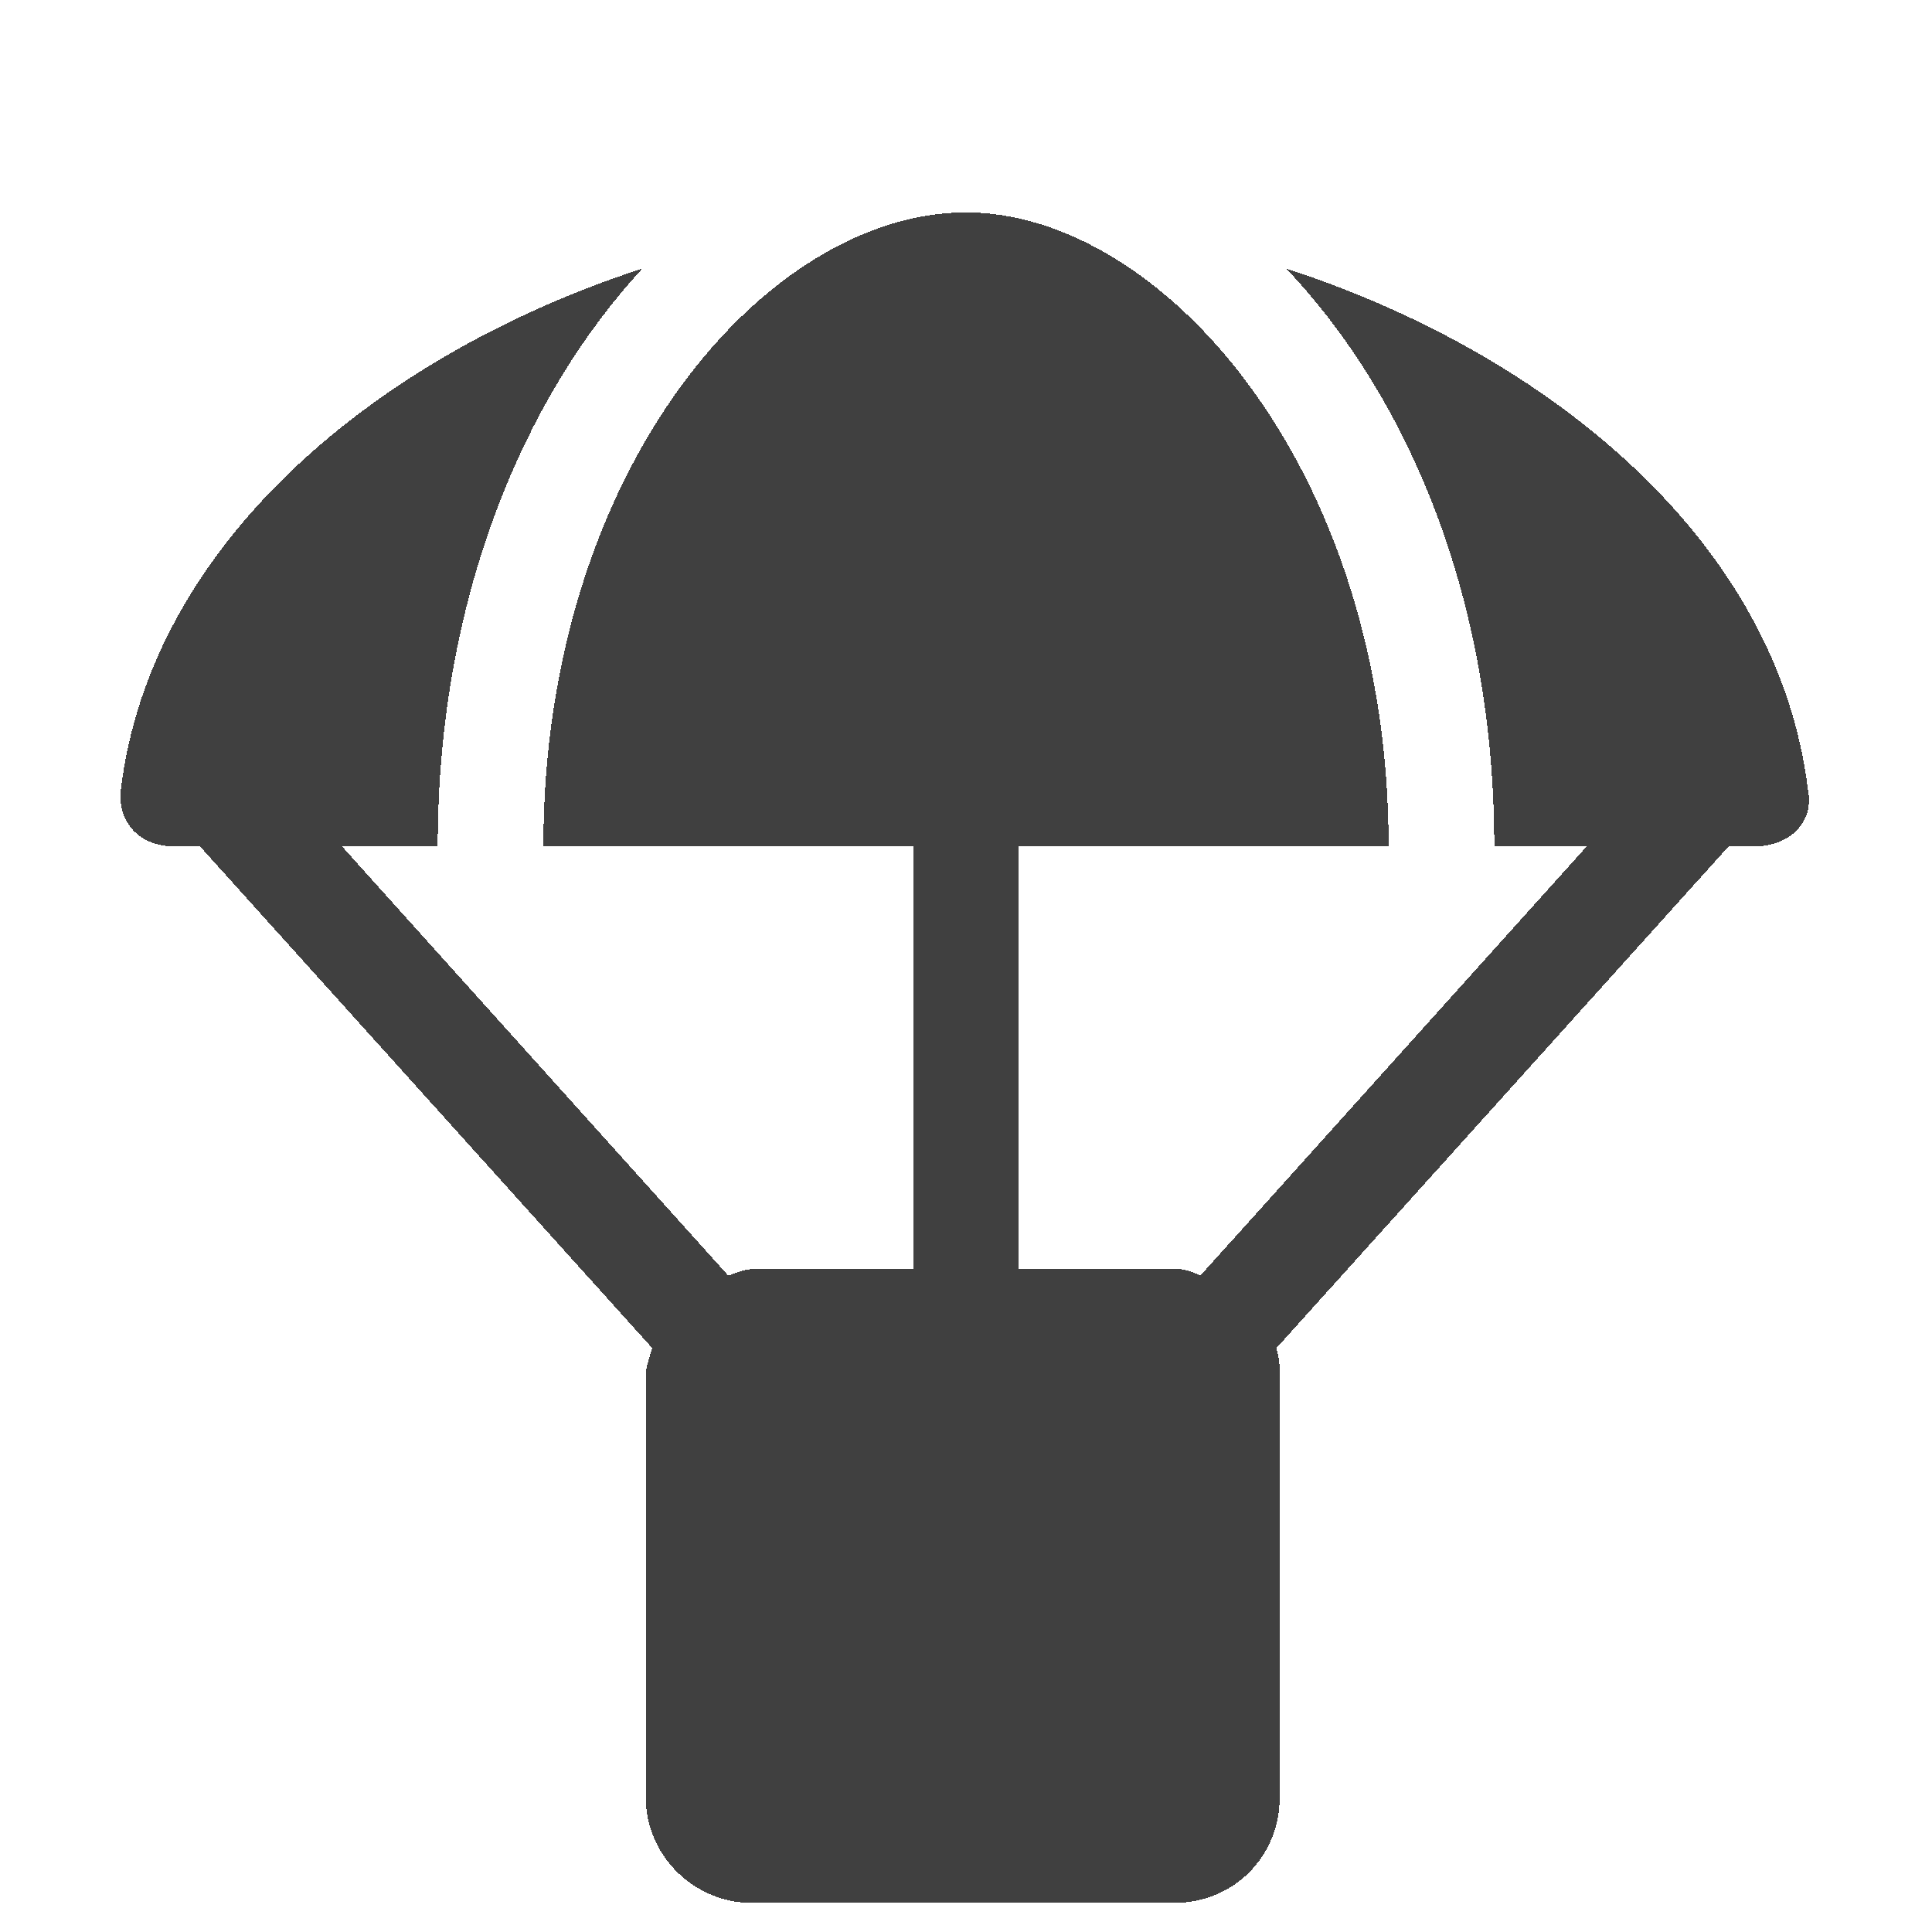 <svg width="16" height="16" viewBox="0 0 16 16" fill="none" xmlns="http://www.w3.org/2000/svg">
<g filter="url(#filter0_d_882_2789)">
<path d="M14.973 5.544C15.027 5.818 14.809 6.009 14.535 6.009H14.316L10.57 10.165C10.598 10.248 10.598 10.33 10.598 10.384V13.884C10.598 14.377 10.215 14.759 9.723 14.759H6.223C5.758 14.759 5.348 14.377 5.348 13.884V10.384C5.348 10.33 5.375 10.248 5.402 10.165L1.656 6.009H1.438C1.164 6.009 0.973 5.818 1 5.544C1.246 3.494 3.133 1.935 5.32 1.224C4.336 2.291 3.625 3.958 3.625 6.009H2.832L6.031 9.564C6.113 9.537 6.168 9.509 6.25 9.509H7.562V6.009H4.5C4.5 2.865 6.359 0.759 8 0.759C9.613 0.759 11.5 2.865 11.5 6.009H8.438V9.509H9.75C9.805 9.509 9.887 9.537 9.941 9.564L13.141 6.009H12.375C12.375 3.958 11.664 2.291 10.652 1.224C12.84 1.935 14.727 3.494 14.973 5.544Z" fill="black" fill-opacity="0.75" shape-rendering="crispEdges"/>
</g>
<defs>
<filter id="filter0_d_882_2789" x="0.973" y="0.759" width="14.055" height="15" filterUnits="userSpaceOnUse" color-interpolation-filters="sRGB">
<feFlood flood-opacity="0" result="BackgroundImageFix"/>
<feColorMatrix in="SourceAlpha" type="matrix" values="0 0 0 0 0 0 0 0 0 0 0 0 0 0 0 0 0 0 127 0" result="hardAlpha"/>
<feOffset dy="1"/>
<feComposite in2="hardAlpha" operator="out"/>
<feColorMatrix type="matrix" values="0 0 0 0 1 0 0 0 0 1 0 0 0 0 1 0 0 0 0.25 0"/>
<feBlend mode="normal" in2="BackgroundImageFix" result="effect1_dropShadow_882_2789"/>
<feBlend mode="normal" in="SourceGraphic" in2="effect1_dropShadow_882_2789" result="shape"/>
</filter>
</defs>
</svg>

